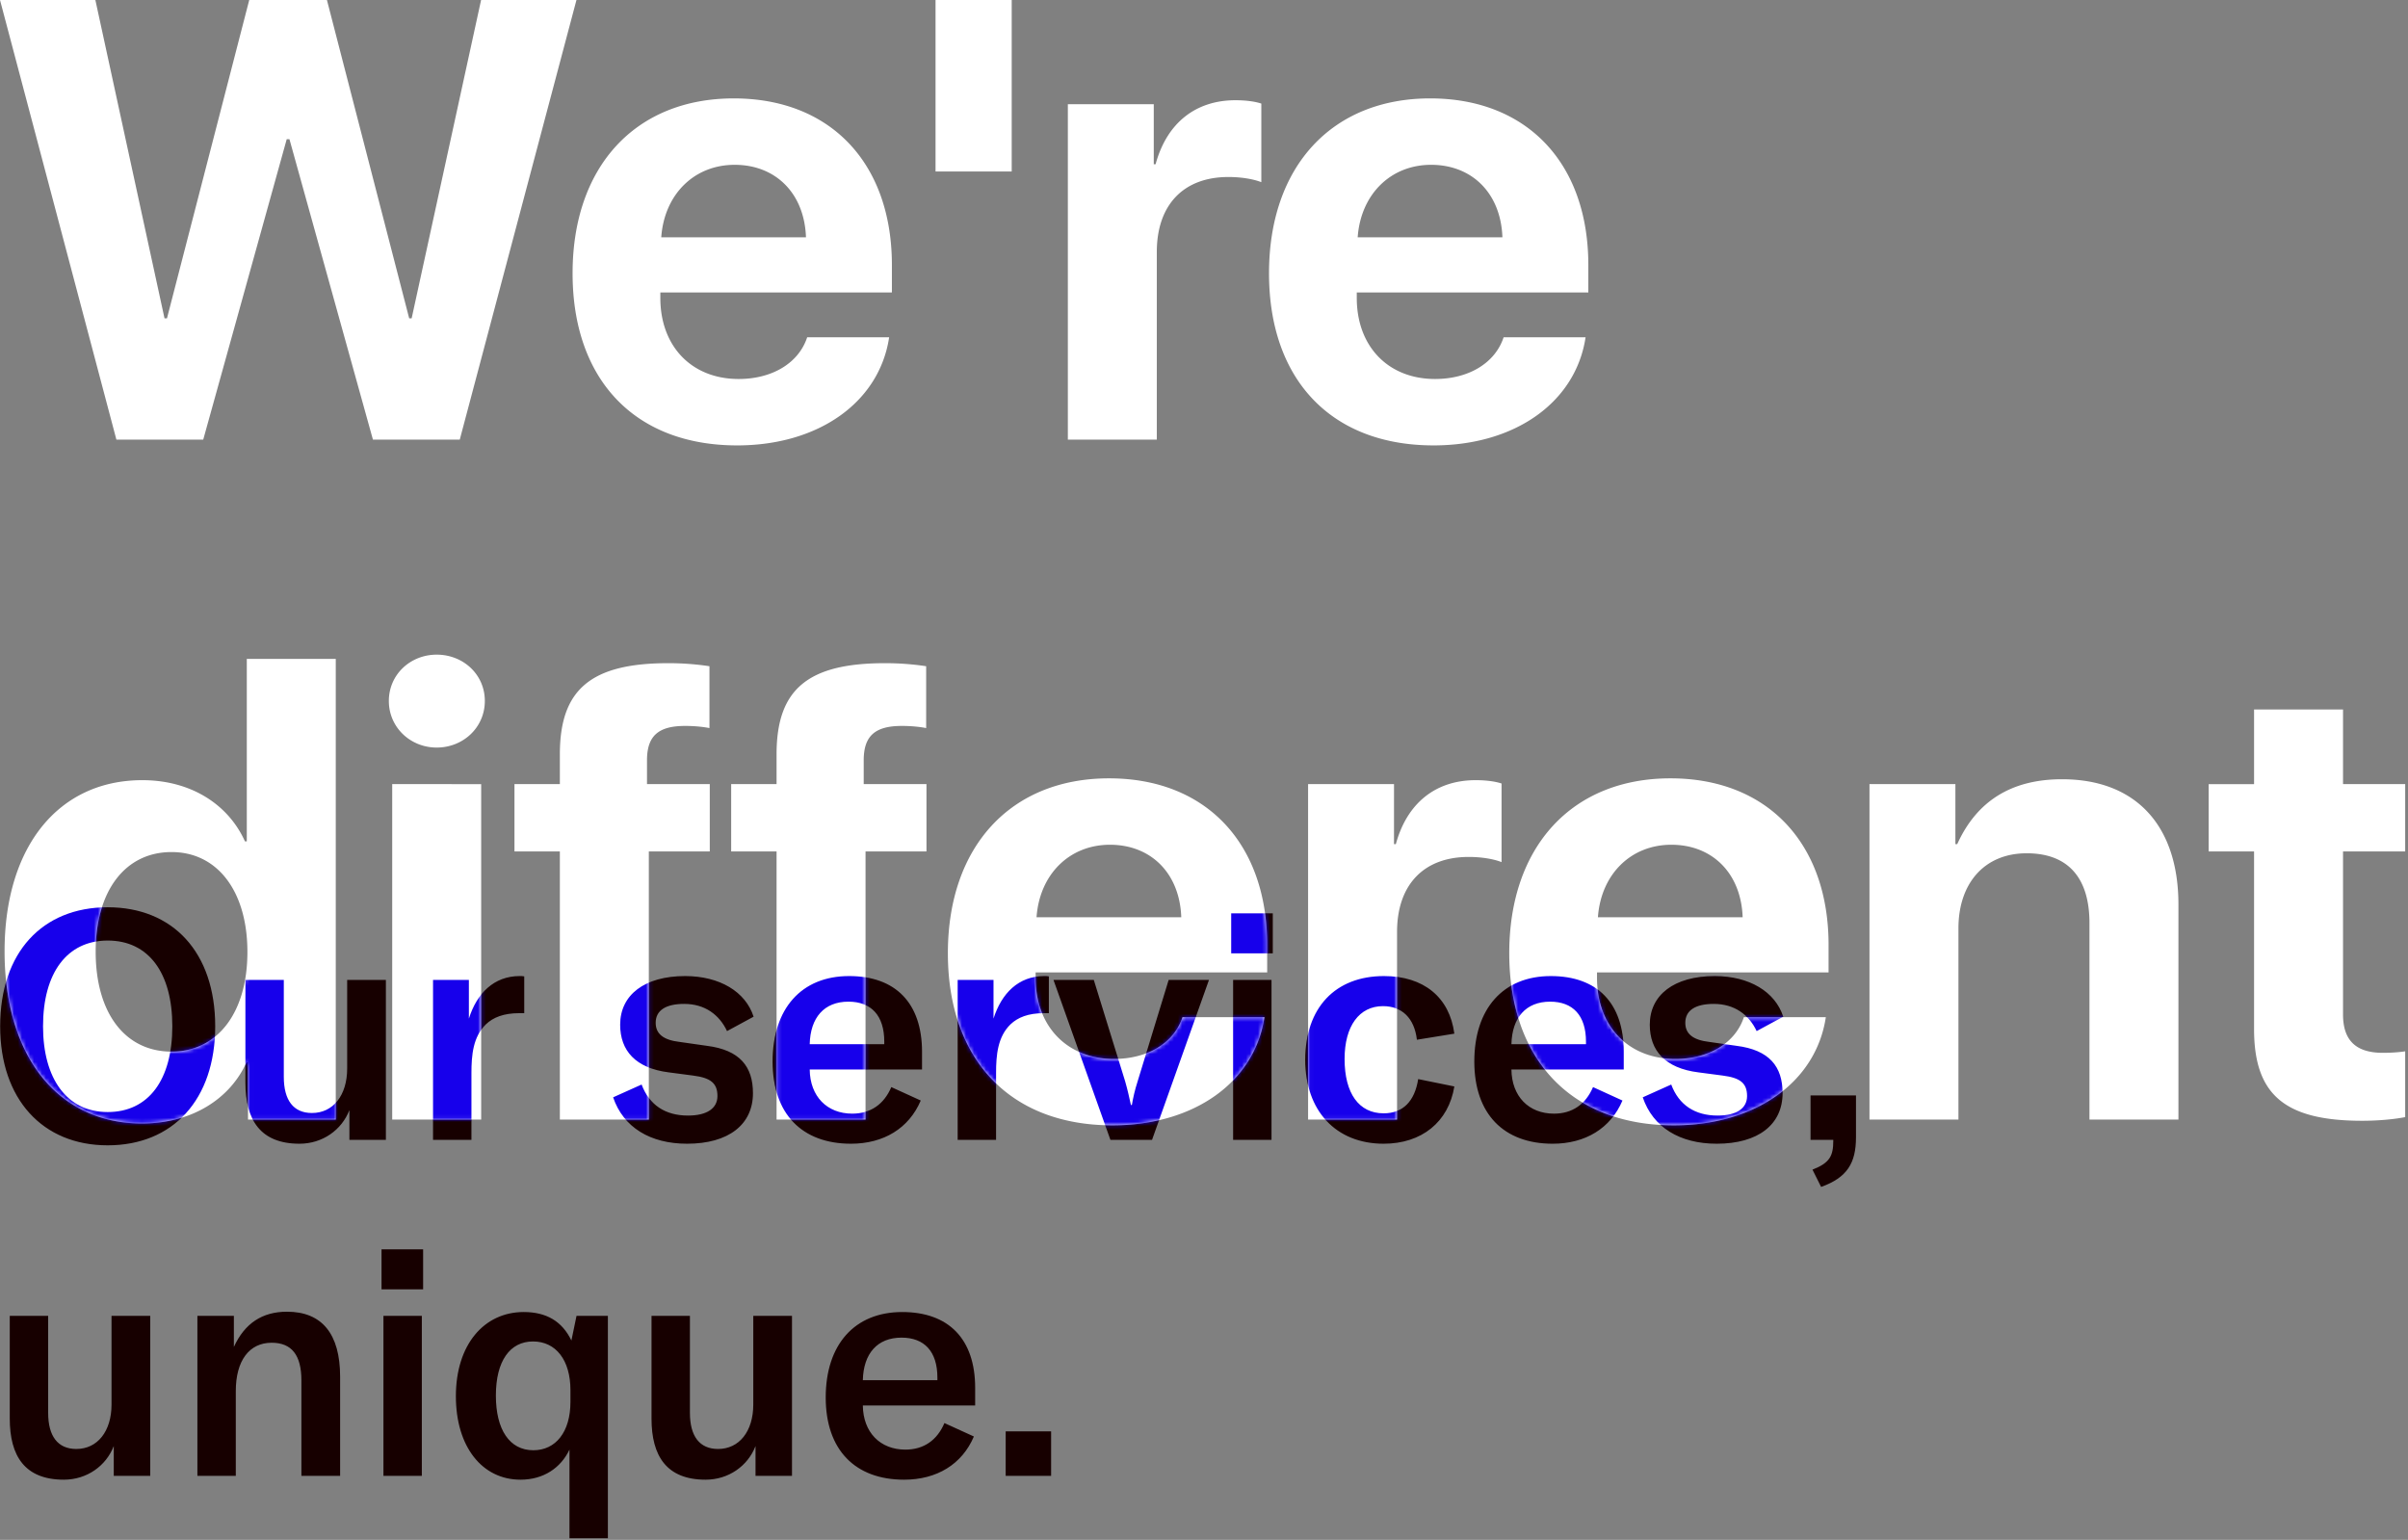 <svg width="602" height="385" xmlns="http://www.w3.org/2000/svg" xmlns:xlink="http://www.w3.org/1999/xlink"><rect width="100%" height="100%" fill="#808080" stroke="none"/><defs><path d="M71.678 34.81l-20.871 75.106h-21.71L0 0h23.842l17.29 79.6h.61L62.31 0h19.423L102.3 79.6h.61L120.274 0h23.842l-29.174 109.916H93.234l-20.87-75.105h-.686zm111.991 6.399c-10.13 0-17.596 7.389-18.357 18.129h36.181c-.38-10.969-7.54-18.129-17.824-18.129zm18.129 43.113h20.49c-2.437 16.225-17.596 27.041-38.01 27.041-25.517 0-41.132-16.377-41.132-43.037s15.691-43.722 40.294-43.722c24.147 0 39.534 16.148 39.534 41.666v6.855h-57.89v1.371c0 12.111 7.845 20.262 19.575 20.262 8.38 0 15.006-3.961 17.139-10.436zm51.13-41.437V0h-19.043v42.885h19.043zm14.034 67.031h22.242V62.994c0-11.73 6.627-18.738 17.9-18.738 3.276 0 6.323.533 8.227 1.295V25.898c-1.6-.533-3.885-.837-6.474-.837-9.903 0-17.139 5.636-19.957 15.996h-.457V26.05h-21.48v83.865zm90.816-68.707c-10.131 0-17.596 7.389-18.358 18.129h36.182c-.381-10.969-7.541-18.129-17.824-18.129zm18.129 43.113h20.49c-2.438 16.225-17.596 27.041-38.01 27.041-25.518 0-41.133-16.377-41.133-43.037s15.692-43.722 40.295-43.722c24.147 0 39.533 16.148 39.533 41.666v6.855h-57.89v1.371c0 12.111 7.845 20.262 19.576 20.262 8.379 0 15.006-3.961 17.139-10.436zM35.497 280.906c-20.872 0-34.354-16.605-34.354-43.037 0-26.28 13.558-42.808 34.43-42.808 12.11 0 21.48 6.017 25.67 15.31h.456v-45.627h22.242v115.172H62.004v-14.32h-.381c-4.113 9.216-13.787 15.31-26.127 15.31zm7.388-67.869c-11.578 0-18.967 9.674-18.967 24.908 0 15.387 7.389 24.985 18.967 24.985 11.502 0 18.967-9.75 18.967-24.909 0-15.158-7.465-24.984-18.967-24.984zm55.167 66.879h22.242v-83.865H98.052v83.865zm11.12-93.006c6.628 0 12.036-5.027 12.036-11.654s-5.408-11.578-12.035-11.578c-6.55 0-11.96 4.95-11.96 11.578 0 6.627 5.41 11.654 11.96 11.654zm30.793 93.006h22.242v-67.031h15.235V196.05H161.75v-6.17c.076-5.865 2.818-8.379 9.522-8.379 2.437 0 4.494.228 6.093.533v-15.463a69.118 69.118 0 0 0-10.283-.761c-19.424 0-27.117 6.626-27.117 22.775v7.465h-11.35v16.834h11.35v67.031zm54.177 0h22.242v-67.031h15.234V196.05h-15.691v-6.17c.076-5.865 2.818-8.379 9.521-8.379 2.438 0 4.495.228 6.094.533v-15.463a69.118 69.118 0 0 0-10.283-.761c-19.424 0-27.117 6.626-27.117 22.775v7.465h-11.35v16.834h11.35v67.031zm83.35-68.707c-10.13 0-17.595 7.389-18.357 18.129h36.182c-.381-10.969-7.541-18.129-17.825-18.129zm18.13 43.113h20.49c-2.438 16.225-17.596 27.041-38.01 27.041-25.518 0-41.133-16.377-41.133-43.037s15.691-43.722 40.295-43.722c24.146 0 39.533 16.148 39.533 41.666v6.855h-57.89v1.371c0 12.111 7.845 20.262 19.576 20.262 8.379 0 15.006-3.961 17.138-10.436zm31.4 25.594h22.243v-46.922c0-11.73 6.627-18.738 17.9-18.738 3.276 0 6.323.533 8.227 1.295v-19.653c-1.6-.533-3.885-.837-6.475-.837-9.902 0-17.138 5.636-19.957 15.996h-.457V196.05h-21.48v83.865zm90.816-68.707c-10.13 0-17.595 7.389-18.357 18.129h36.182c-.381-10.969-7.542-18.129-17.825-18.129zm18.13 43.113h20.49c-2.438 16.225-17.596 27.041-38.01 27.041-25.518 0-41.133-16.377-41.133-43.037s15.691-43.722 40.295-43.722c24.146 0 39.533 16.148 39.533 41.666v6.855h-57.89v1.371c0 12.111 7.845 20.262 19.576 20.262 8.378 0 15.005-3.961 17.138-10.436zm31.4 25.594h22.243V232.08c0-11.121 6.398-18.738 17.062-18.738 10.512 0 15.692 6.322 15.692 17.443v49.131h22.242v-53.777c0-19.577-10.512-31.307-29.098-31.307-12.873 0-21.404 5.637-26.203 16.225h-.457V196.05h-21.48v83.865zm96.148-102.527v18.662h-11.35v16.834h11.35v44.408c0 16.377 7.617 22.928 27.041 22.928 4.494 0 8.455-.457 10.74-.914v-16.453c-1.37.228-3.58.38-5.56.38-6.78 0-9.979-3.123-9.979-9.597v-40.752h15.54V196.05h-15.54v-18.662h-22.242z" id="a"/></defs><g fill="none" fill-rule="evenodd"><path d="M26.92 286.36C10.6 286.36.04 274.76.04 256.6c0-18.48 10.56-29.76 26.88-29.76S53.8 238.12 53.8 256.6c0 18.32-10.56 29.76-26.88 29.76zm0-8.32c10.24 0 16.16-8.08 16.16-21.44 0-13.36-5.92-21.44-16.16-21.44-10.16 0-16.16 8.08-16.16 21.44 0 13.12 6 21.44 16.16 21.44zm47.95 7.92c5.76 0 10.56-3.44 12.48-8.4V285h9.12v-40h-9.68v22.16c0 6.72-3.52 11.12-8.8 11.12-4.64 0-7.04-3.2-7.04-9.04V245h-9.6v25.68c0 9.36 3.76 15.28 13.52 15.28zm42.35-31.28V245h-8.96v40h9.6v-16.72c0-4.48.4-9.04 3.6-12.16 1.84-1.76 4.48-2.8 8.32-2.8h1.28v-9.2c-.4-.08-.72-.08-1.12-.08-6.48 0-10.72 4.32-12.72 10.64zm54.54 31.28c10.4 0 16.48-4.8 16.48-12.64 0-6.64-3.28-10.8-11.52-11.84l-6.72-.96c-4.24-.48-6.08-2.08-6.08-4.8 0-3.12 2.56-4.72 7.12-4.72 5.2 0 8.8 2.72 10.72 6.8l6.64-3.6c-2-6.24-8.48-10.16-17.12-10.16-10.16 0-16.24 4.72-16.24 12.16 0 6.48 3.84 10.88 12.16 11.92l6.08.8c4.4.56 6.08 1.92 6.08 5.12 0 3.04-2.56 4.88-7.36 4.88-5.68 0-9.68-2.64-11.6-7.76l-7.12 3.2c2.56 7.52 9.28 11.6 18.48 11.6zM230.508 263v4.4h-28.08c.08 6.72 4.32 11.04 10.64 11.04 4.56 0 7.92-2.32 9.76-6.64l7.36 3.36c-2.96 6.96-9.28 10.8-17.44 10.8-12.24 0-19.6-7.44-19.6-20.56 0-13.2 7.2-21.36 19.12-21.36 11.6 0 18.24 6.72 18.24 18.96zm-9.44-1.92v-.64c0-6.56-3.28-10-8.96-10-6.08 0-9.52 4-9.68 10.64h18.64zm27.31-6.4V245h-8.96v40h9.6v-16.72c0-4.48.4-9.04 3.6-12.16 1.84-1.76 4.48-2.8 8.32-2.8h1.28v-9.2c-.4-.08-.72-.08-1.12-.08-6.48 0-10.72 4.32-12.72 10.64zm29.23 30.32h10.4l14.24-40h-10.08l-7.76 25.36c-.72 2.24-1.12 4.08-1.44 5.92h-.24c-.4-1.84-.8-3.68-1.44-5.92l-7.84-25.36h-10.08l14.24 40zm30.19-46.64h10.4v-10h-10.4v10zm.48 46.64h9.6v-40h-9.6v40zm37.629.96c9.52 0 16.24-5.44 17.68-14.32l-9.04-1.84c-.88 5.6-3.84 8.56-8.64 8.56-6.16 0-9.76-4.96-9.76-13.6 0-8.24 3.68-13.2 9.6-13.2 4.72 0 7.84 2.96 8.48 8.4l9.36-1.52c-1.2-9.12-7.68-14.4-17.6-14.4-12.16 0-19.68 7.92-19.68 20.96 0 12.72 7.68 20.96 19.6 20.96zm60.03-22.96v4.4h-28.08c.08 6.72 4.32 11.04 10.64 11.04 4.56 0 7.92-2.32 9.76-6.64l7.36 3.36c-2.96 6.96-9.28 10.8-17.44 10.8-12.24 0-19.6-7.44-19.6-20.56 0-13.2 7.2-21.36 19.12-21.36 11.6 0 18.24 6.72 18.24 18.96zm-9.44-1.92v-.64c0-6.56-3.28-10-8.96-10-6.08 0-9.52 4-9.68 10.64h18.64zm32.67 24.88c10.4 0 16.48-4.8 16.48-12.64 0-6.64-3.28-10.8-11.52-11.84l-6.72-.96c-4.24-.48-6.08-2.08-6.08-4.8 0-3.12 2.56-4.72 7.12-4.72 5.2 0 8.8 2.72 10.72 6.8l6.64-3.6c-2-6.24-8.48-10.16-17.12-10.16-10.16 0-16.24 4.72-16.24 12.16 0 6.48 3.84 10.88 12.16 11.92l6.08.8c4.4.56 6.08 1.92 6.08 5.12 0 3.04-2.56 4.88-7.36 4.88-5.68 0-9.68-2.64-11.6-7.76l-7.12 3.2c2.56 7.52 9.28 11.6 18.48 11.6zm26.11 10.8c6.48-2.32 8.72-5.92 8.72-12.4v-10.48h-11.36V285h5.68v.24c0 3.76-.88 5.52-5.2 7.2l2.16 4.32zM15.96 369.96c5.76 0 10.56-3.44 12.48-8.4V369h9.12v-40h-9.68v22.16c0 6.72-3.52 11.12-8.8 11.12-4.64 0-7.04-3.2-7.04-9.04V329h-9.6v25.68c0 9.36 3.76 15.28 13.52 15.28zm33.39-.96h9.6v-21.2c0-7.6 3.36-12.08 8.96-12.08 5.04 0 7.44 3.12 7.44 9.44V369h9.68v-24.8c0-10.72-4.56-16.24-13.28-16.24-6.16 0-10.56 2.88-13.28 8.8V329h-9.12v40zm46.03-46.64h10.4v-10h-10.4v10zm.48 46.64h9.6v-40h-9.6v40zm46.51 15.6v-22.16c-2.16 4.56-6.48 7.52-12.24 7.52-9.6 0-16.16-8.24-16.16-20.88 0-12.88 7.04-21.04 16.96-21.04 5.68 0 9.6 2.32 11.92 7.12l1.28-6.16h7.84v55.6h-9.6zm-9.04-22c5.6 0 9.28-4.56 9.28-12.08v-2.96c0-7.44-3.6-12.16-9.36-12.16s-9.28 4.88-9.28 13.52c0 8.56 3.44 13.68 9.36 13.68zm43.07 7.36c5.76 0 10.56-3.44 12.48-8.4V369H198v-40h-9.68v22.16c0 6.72-3.52 11.12-8.8 11.12-4.64 0-7.04-3.2-7.04-9.04V329h-9.6v25.68c0 9.36 3.76 15.28 13.52 15.28zM243.788 347v4.4h-28.08c.08 6.72 4.32 11.04 10.64 11.04 4.56 0 7.92-2.32 9.76-6.64l7.36 3.36c-2.96 6.96-9.28 10.8-17.44 10.8-12.24 0-19.6-7.44-19.6-20.56 0-13.2 7.2-21.36 19.12-21.36 11.6 0 18.24 6.72 18.24 18.96zm-9.44-1.92v-.64c0-6.56-3.28-10-8.96-10-6.08 0-9.52 4-9.68 10.64h18.64zm28.43 12.8h-11.36V369h11.36v-11.12z" fill="#170000"/><g><mask id="b" fill="#fff"><use xlink:href="#a"/></mask><use fill="#FFF" xlink:href="#a"/><path d="M26.92 286.36C10.6 286.36.04 274.76.04 256.6c0-18.48 10.56-29.76 26.88-29.76S53.8 238.12 53.8 256.6c0 18.32-10.56 29.76-26.88 29.76zm0-8.32c10.24 0 16.16-8.08 16.16-21.44 0-13.36-5.92-21.44-16.16-21.44-10.16 0-16.16 8.08-16.16 21.44 0 13.12 6 21.44 16.16 21.44zm47.95 7.92c5.76 0 10.56-3.44 12.48-8.4V285h9.12v-40h-9.68v22.16c0 6.72-3.52 11.12-8.8 11.12-4.64 0-7.04-3.2-7.04-9.04V245h-9.6v25.68c0 9.36 3.76 15.28 13.52 15.28zm42.35-31.28V245h-8.96v40h9.6v-16.72c0-4.48.4-9.04 3.6-12.16 1.84-1.76 4.48-2.8 8.32-2.8h1.28v-9.2c-.4-.08-.72-.08-1.12-.08-6.48 0-10.72 4.32-12.72 10.64zm54.54 31.28c10.4 0 16.48-4.8 16.48-12.64 0-6.64-3.28-10.8-11.52-11.84l-6.72-.96c-4.24-.48-6.08-2.08-6.08-4.8 0-3.12 2.56-4.72 7.12-4.72 5.2 0 8.8 2.72 10.72 6.8l6.64-3.6c-2-6.24-8.48-10.16-17.12-10.16-10.16 0-16.24 4.72-16.24 12.16 0 6.48 3.84 10.88 12.16 11.92l6.08.8c4.4.56 6.08 1.92 6.08 5.12 0 3.04-2.56 4.88-7.36 4.88-5.68 0-9.68-2.64-11.6-7.76l-7.12 3.2c2.56 7.52 9.28 11.6 18.48 11.6zM230.508 263v4.4h-28.08c.08 6.72 4.32 11.04 10.64 11.04 4.56 0 7.92-2.32 9.76-6.64l7.36 3.36c-2.96 6.96-9.28 10.8-17.44 10.8-12.24 0-19.6-7.44-19.6-20.56 0-13.2 7.2-21.36 19.12-21.36 11.6 0 18.24 6.72 18.24 18.96zm-9.44-1.92v-.64c0-6.56-3.28-10-8.96-10-6.08 0-9.52 4-9.68 10.64h18.64zm27.31-6.4V245h-8.96v40h9.6v-16.72c0-4.48.4-9.04 3.6-12.16 1.84-1.76 4.48-2.8 8.32-2.8h1.28v-9.2c-.4-.08-.72-.08-1.12-.08-6.48 0-10.72 4.32-12.72 10.64zm29.23 30.32h10.4l14.24-40h-10.08l-7.76 25.36c-.72 2.24-1.12 4.08-1.44 5.92h-.24c-.4-1.84-.8-3.68-1.44-5.92l-7.84-25.36h-10.08l14.24 40zm30.19-46.64h10.4v-10h-10.4v10zm.48 46.64h9.6v-40h-9.6v40zm37.629.96c9.52 0 16.24-5.44 17.68-14.32l-9.04-1.84c-.88 5.6-3.84 8.56-8.64 8.56-6.16 0-9.76-4.96-9.76-13.6 0-8.24 3.68-13.2 9.6-13.2 4.72 0 7.84 2.96 8.48 8.4l9.36-1.52c-1.2-9.12-7.68-14.4-17.6-14.4-12.16 0-19.68 7.92-19.68 20.96 0 12.72 7.68 20.96 19.6 20.96zm60.03-22.96v4.4h-28.08c.08 6.72 4.32 11.04 10.64 11.04 4.56 0 7.92-2.32 9.76-6.64l7.36 3.36c-2.96 6.96-9.28 10.8-17.44 10.8-12.24 0-19.6-7.44-19.6-20.56 0-13.2 7.2-21.36 19.12-21.36 11.6 0 18.24 6.72 18.24 18.96zm-9.44-1.92v-.64c0-6.56-3.28-10-8.96-10-6.08 0-9.52 4-9.68 10.64h18.64zm32.67 24.88c10.4 0 16.48-4.8 16.48-12.64 0-6.64-3.28-10.8-11.52-11.84l-6.72-.96c-4.24-.48-6.08-2.08-6.08-4.8 0-3.12 2.56-4.72 7.12-4.72 5.2 0 8.8 2.72 10.72 6.8l6.64-3.6c-2-6.24-8.48-10.16-17.12-10.16-10.16 0-16.24 4.72-16.24 12.16 0 6.48 3.84 10.88 12.16 11.92l6.08.8c4.4.56 6.08 1.92 6.08 5.12 0 3.04-2.56 4.88-7.36 4.88-5.68 0-9.68-2.64-11.6-7.76l-7.12 3.2c2.56 7.52 9.28 11.6 18.48 11.6zm26.11 10.8c6.48-2.32 8.72-5.92 8.72-12.4v-10.48h-11.36V285h5.68v.24c0 3.76-.88 5.52-5.2 7.2l2.16 4.32zM15.96 369.96c5.76 0 10.56-3.44 12.48-8.4V369h9.12v-40h-9.68v22.16c0 6.72-3.52 11.12-8.8 11.12-4.64 0-7.04-3.2-7.04-9.04V329h-9.6v25.68c0 9.36 3.76 15.28 13.52 15.28zm33.39-.96h9.6v-21.2c0-7.6 3.36-12.08 8.96-12.08 5.04 0 7.44 3.12 7.44 9.44V369h9.68v-24.8c0-10.72-4.56-16.24-13.28-16.24-6.16 0-10.56 2.88-13.28 8.8V329h-9.12v40zm46.03-46.64h10.4v-10h-10.4v10zm.48 46.64h9.6v-40h-9.6v40zm46.51 15.6v-22.16c-2.16 4.56-6.48 7.52-12.24 7.52-9.6 0-16.16-8.24-16.16-20.88 0-12.88 7.04-21.04 16.96-21.04 5.68 0 9.6 2.32 11.92 7.12l1.28-6.16h7.84v55.6h-9.6zm-9.04-22c5.6 0 9.28-4.56 9.28-12.08v-2.96c0-7.44-3.6-12.16-9.36-12.16s-9.28 4.88-9.28 13.52c0 8.56 3.44 13.68 9.36 13.68zm43.07 7.36c5.76 0 10.56-3.44 12.48-8.4V369H198v-40h-9.68v22.16c0 6.72-3.52 11.12-8.8 11.12-4.64 0-7.04-3.2-7.04-9.04V329h-9.6v25.68c0 9.36 3.76 15.28 13.52 15.28zM243.788 347v4.4h-28.08c.08 6.72 4.32 11.04 10.64 11.04 4.56 0 7.92-2.32 9.76-6.64l7.36 3.36c-2.96 6.96-9.28 10.8-17.44 10.8-12.24 0-19.6-7.44-19.6-20.56 0-13.2 7.2-21.36 19.12-21.36 11.6 0 18.24 6.72 18.24 18.96zm-9.44-1.92v-.64c0-6.56-3.28-10-8.96-10-6.08 0-9.52 4-9.68 10.64h18.64zm28.43 12.8h-11.36V369h11.36v-11.12z" fill="#1700EB" mask="url(#b)"/></g></g></svg>